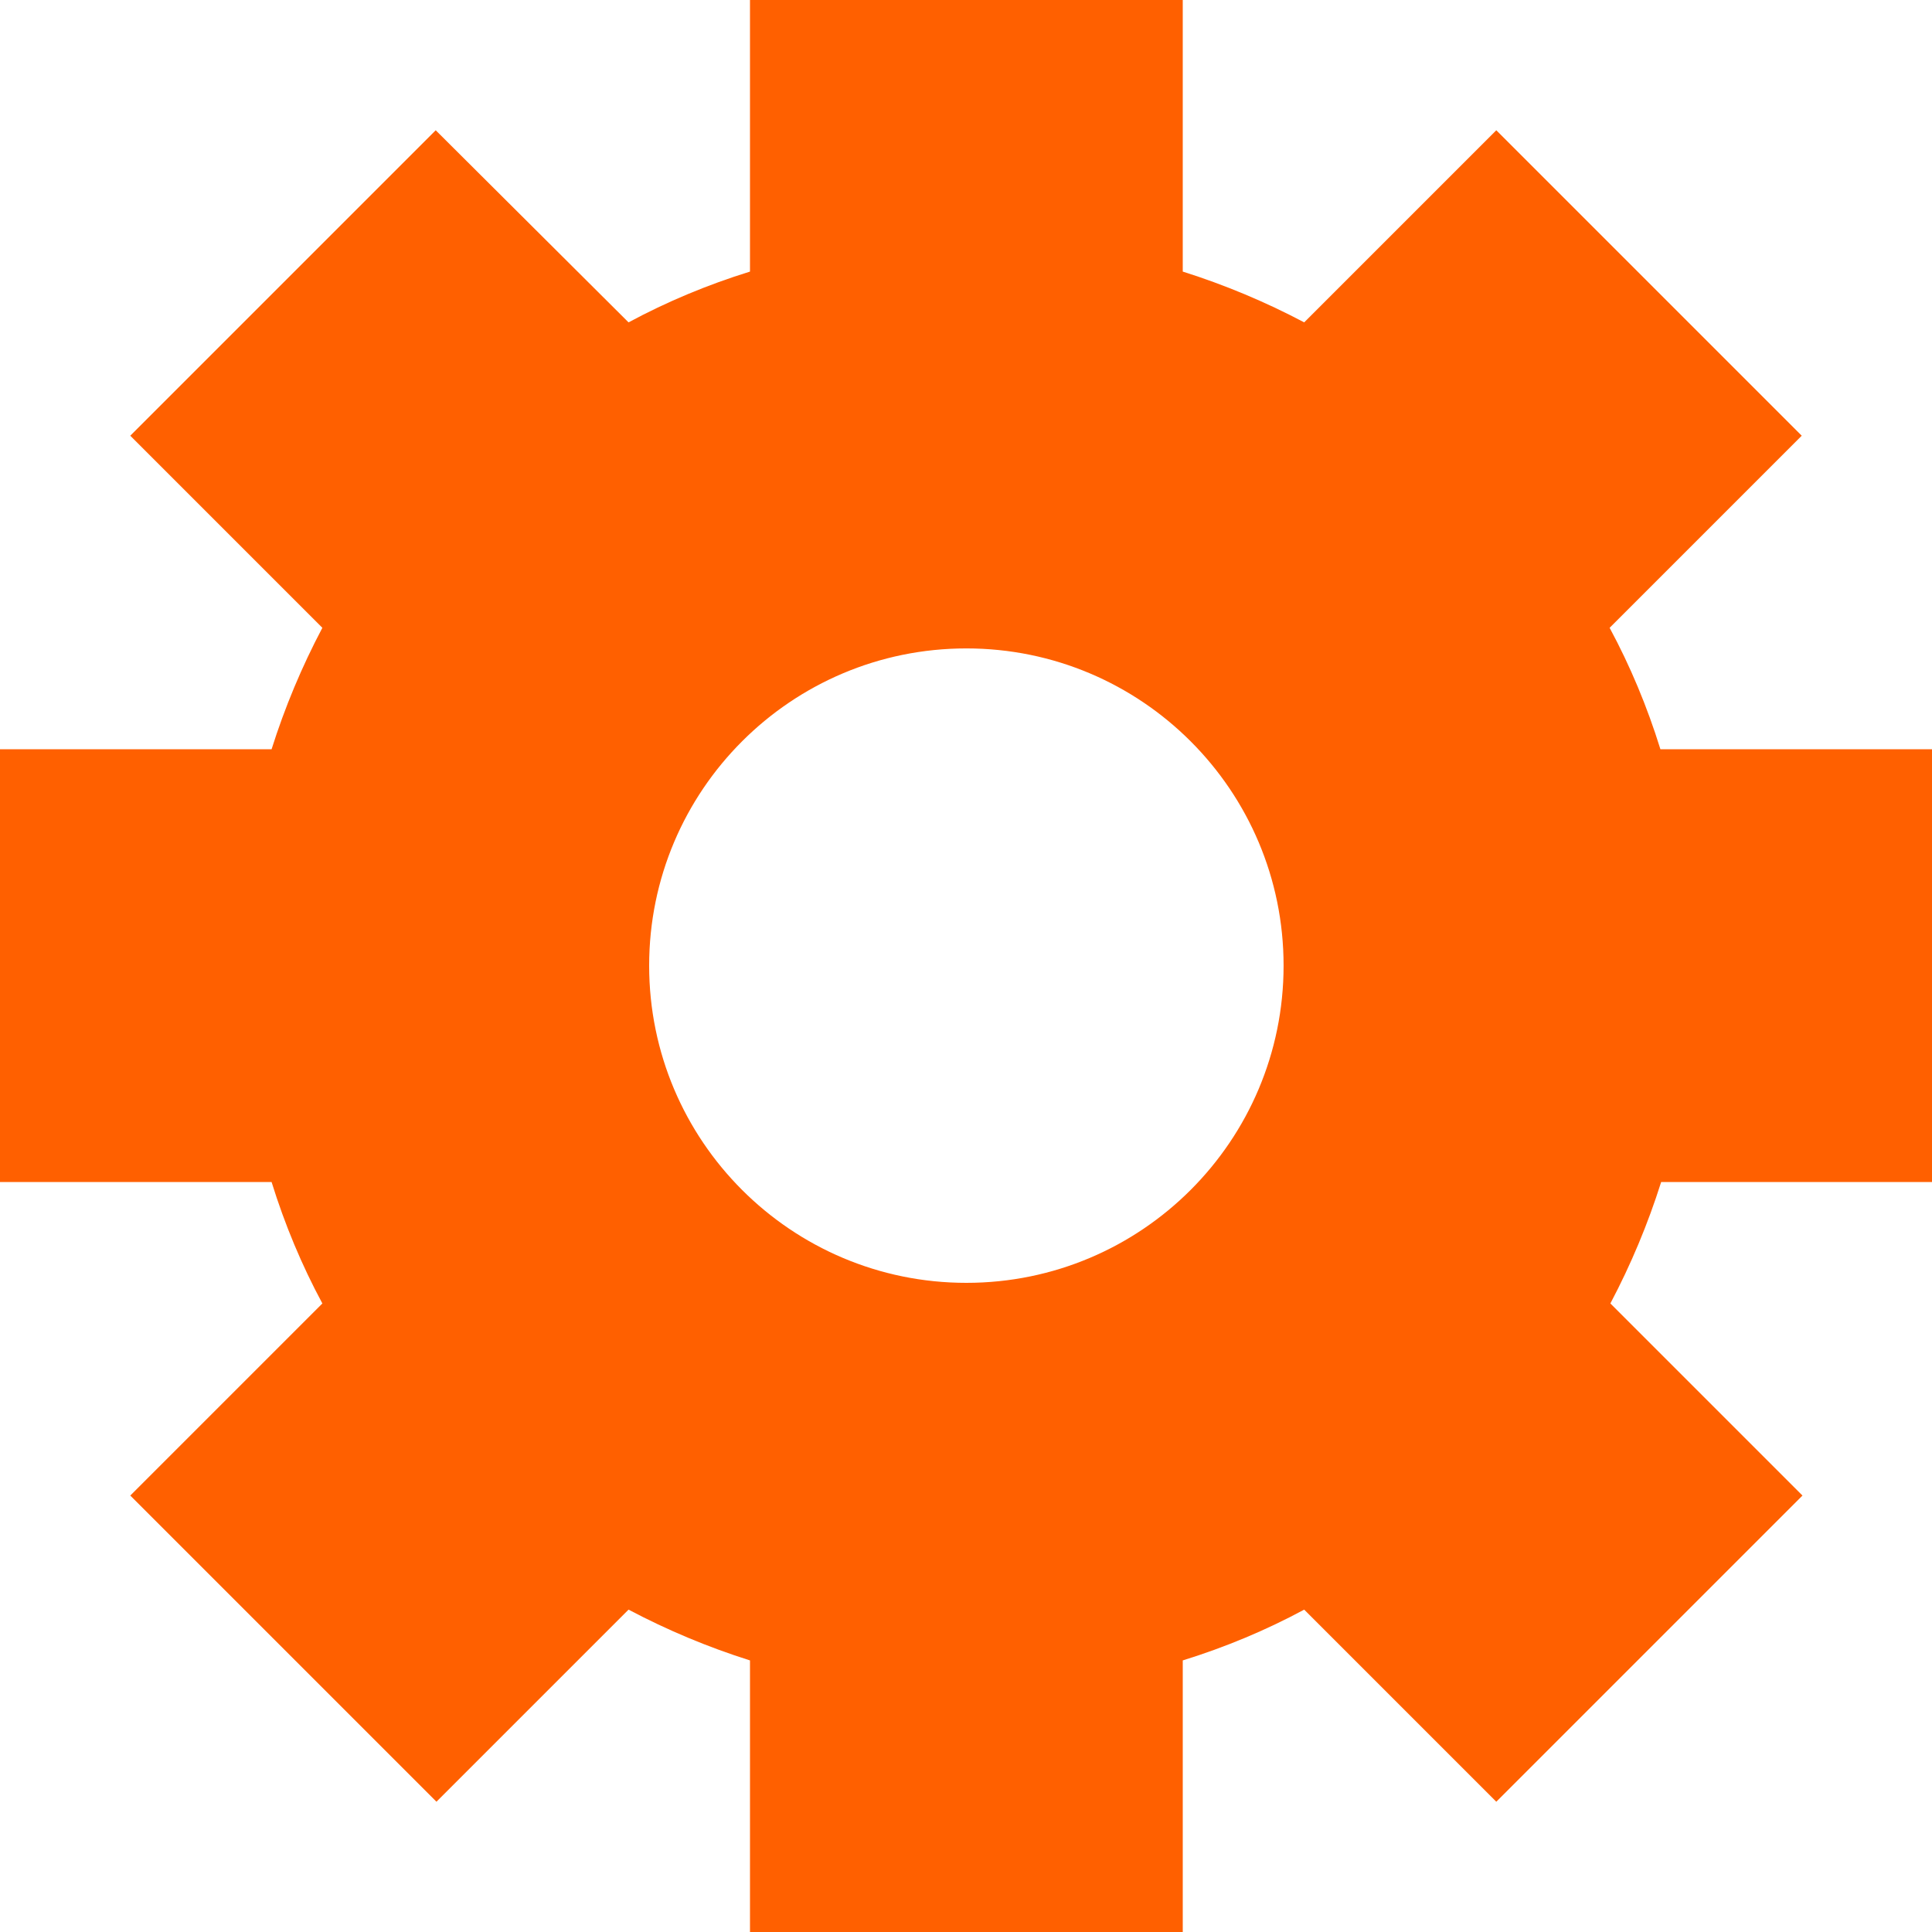 <?xml version="1.0" encoding="UTF-8"?><svg id="Layer_2" xmlns="http://www.w3.org/2000/svg" viewBox="0 0 26.25 26.25"><defs><style>.cls-1{fill:#ff6000;}</style></defs><g id="Layer_1-2"><path class="cls-1" d="M26.25,16.06v-5.88h-3.69c-.18-.58-.41-1.13-.69-1.65l2.61-2.61L20.33,1.77l-2.61,2.61c-.53-.28-1.08-.51-1.65-.69V0h-5.88V3.69c-.58,.18-1.13,.41-1.65,.69L5.92,1.77,1.77,5.92l2.61,2.61c-.28,.53-.51,1.08-.69,1.65H0v5.88H3.69c.18,.58,.41,1.13,.69,1.65l-2.61,2.61,4.16,4.16,2.61-2.61c.53,.28,1.08,.51,1.65,.69v3.69h5.88v-3.69c.58-.18,1.13-.41,1.65-.69l2.61,2.61,4.16-4.16-2.61-2.61c.28-.53,.51-1.08,.69-1.65h3.69Zm-13.12,1.37c-2.38,0-4.31-1.93-4.31-4.31s1.93-4.31,4.31-4.31,4.31,1.93,4.31,4.31-1.93,4.31-4.31,4.31Z"/></g></svg>